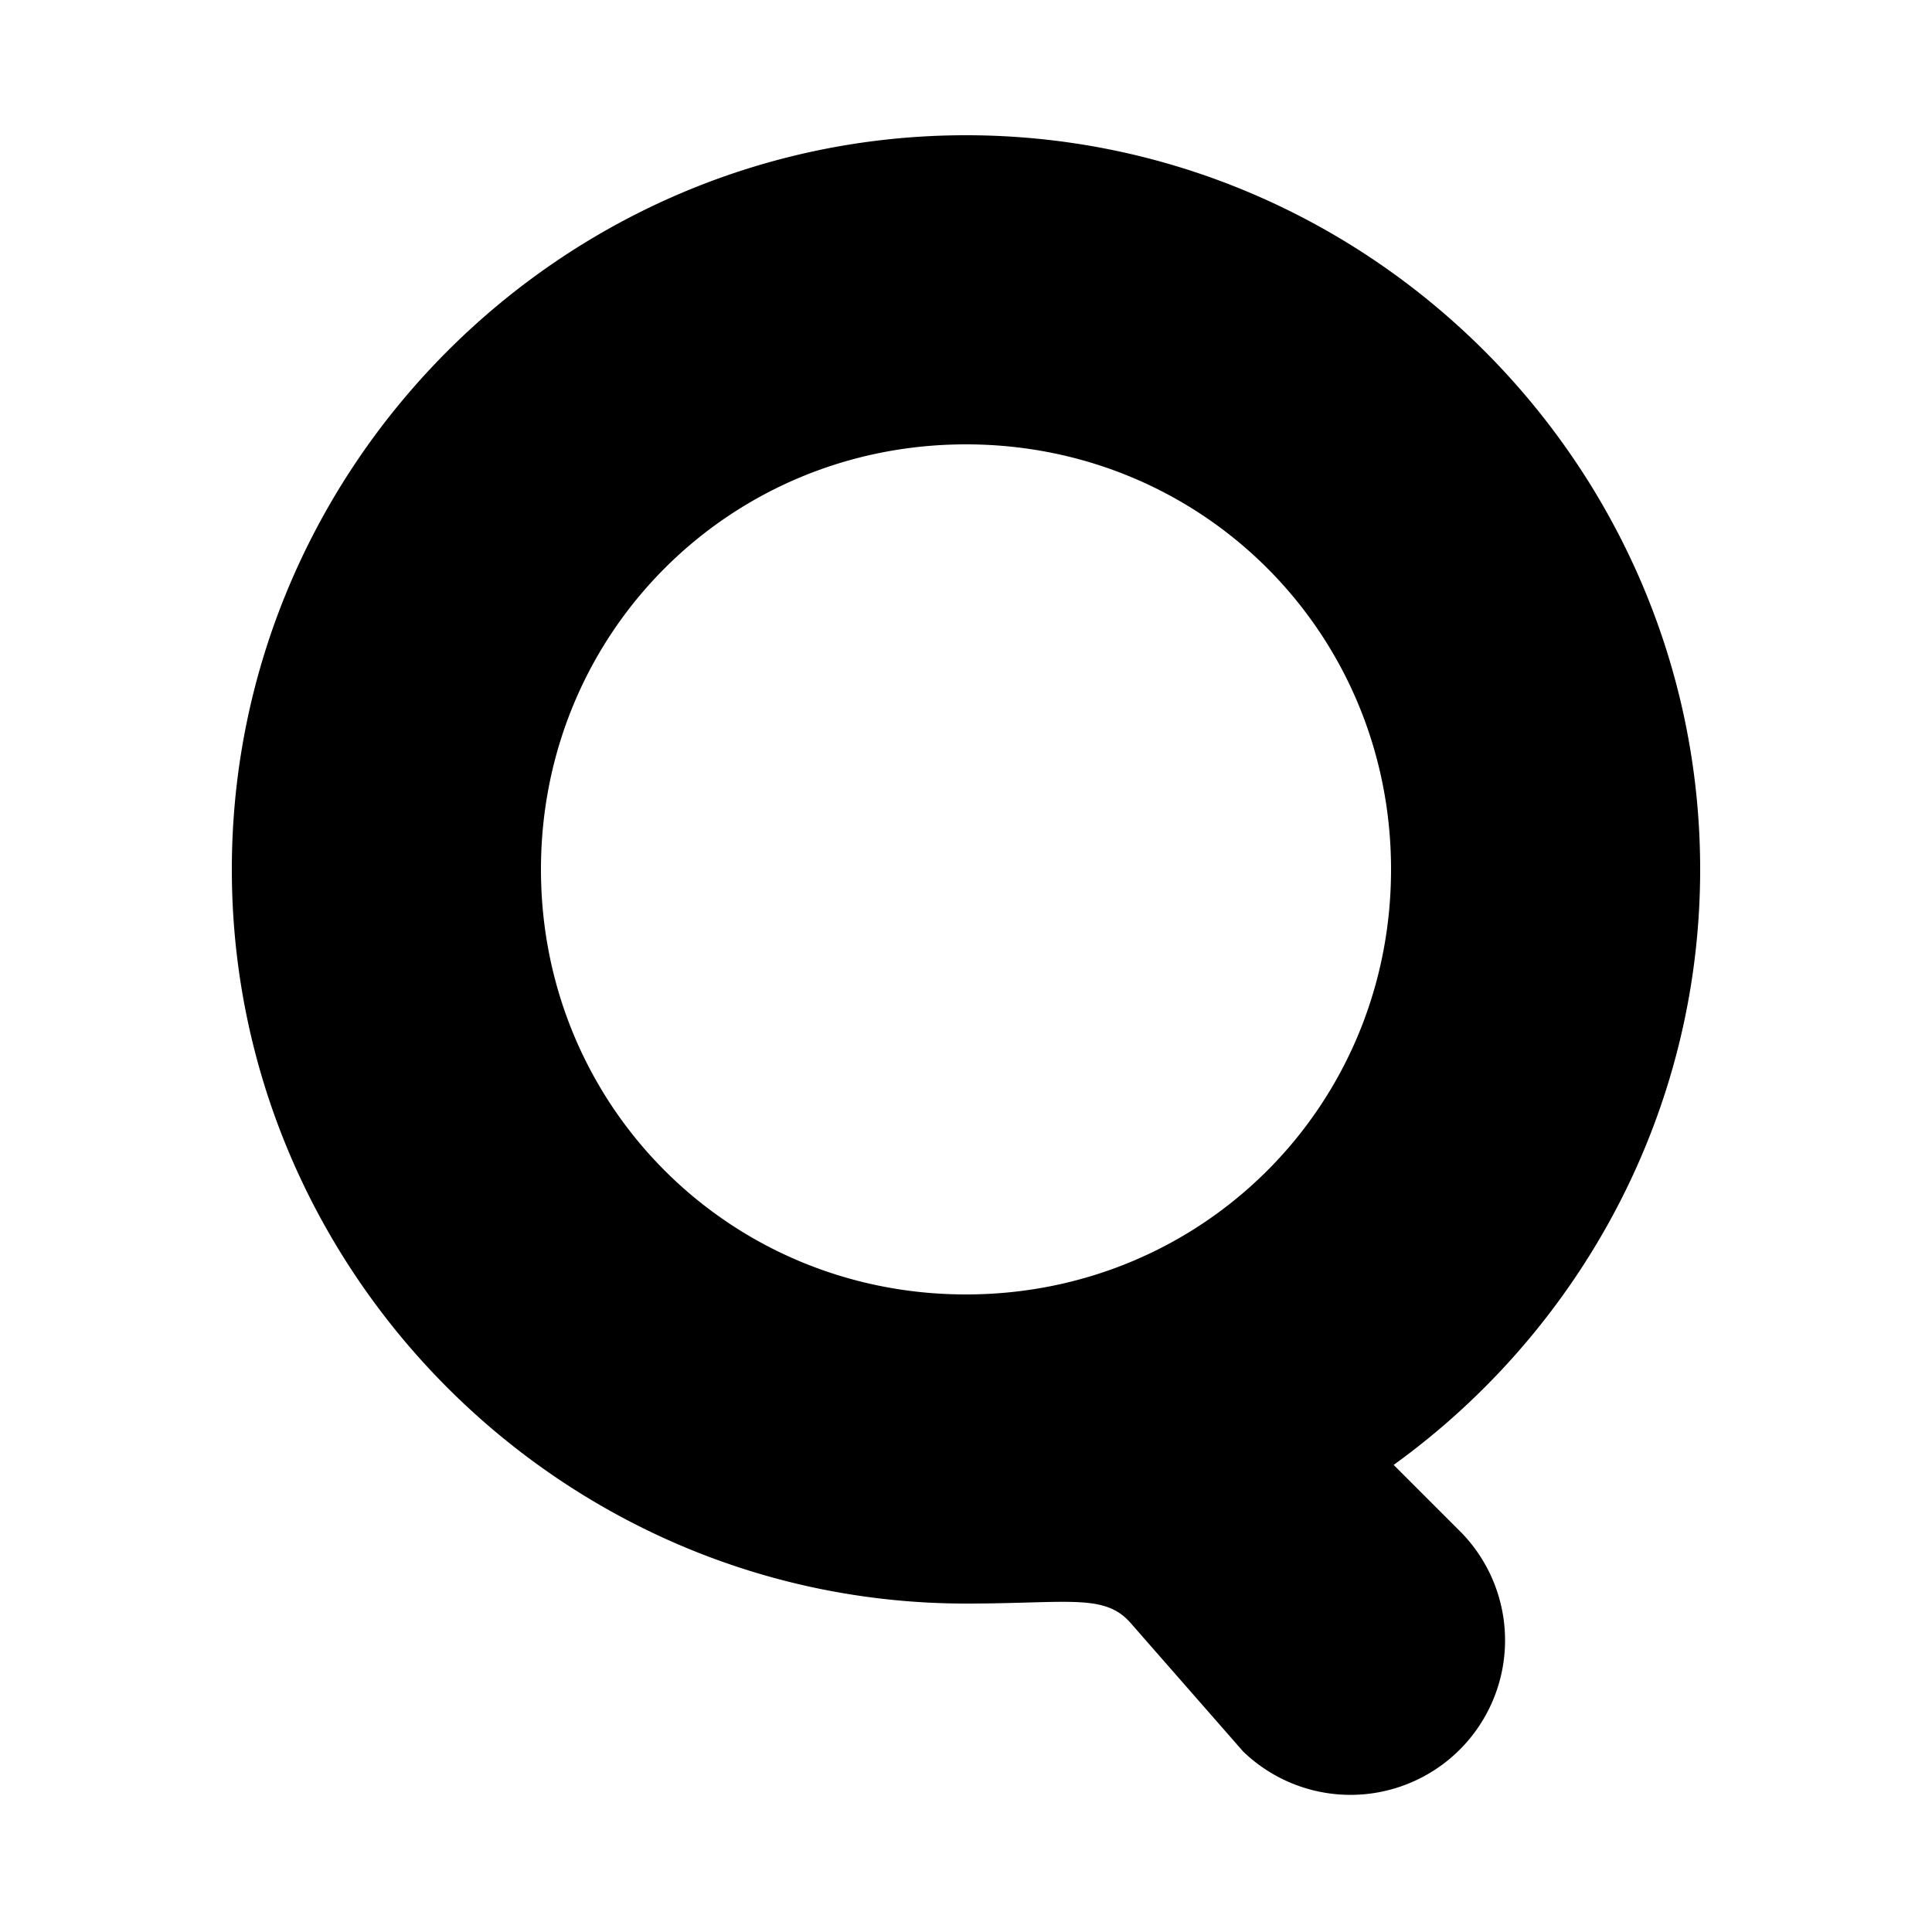 <svg width="100" height="100" xmlns="http://www.w3.org/2000/svg"><g style="fill:#000;fill-opacity:1"><path style="color:#000;fill:#000;fill-opacity:1;-inkscape-stroke:none" d="M50 9C29.108 9 12 26.11 12 47c0 20.893 17.108 38 38 38 5.333 0 7.172-.534 8.52 1.006l5.824 6.65a8 8 0 0 0 11.312-11.312l-3.521-3.521C81.722 70.905 88 59.65 88 47 88 26.109 70.892 9 50 9Zm0 16c12.245 0 22 9.756 22 22 0 12.246-9.755 22-22 22s-22-9.754-22-22c0-12.244 9.755-22 22-22z" transform="translate(0 -2)"/></g></svg>